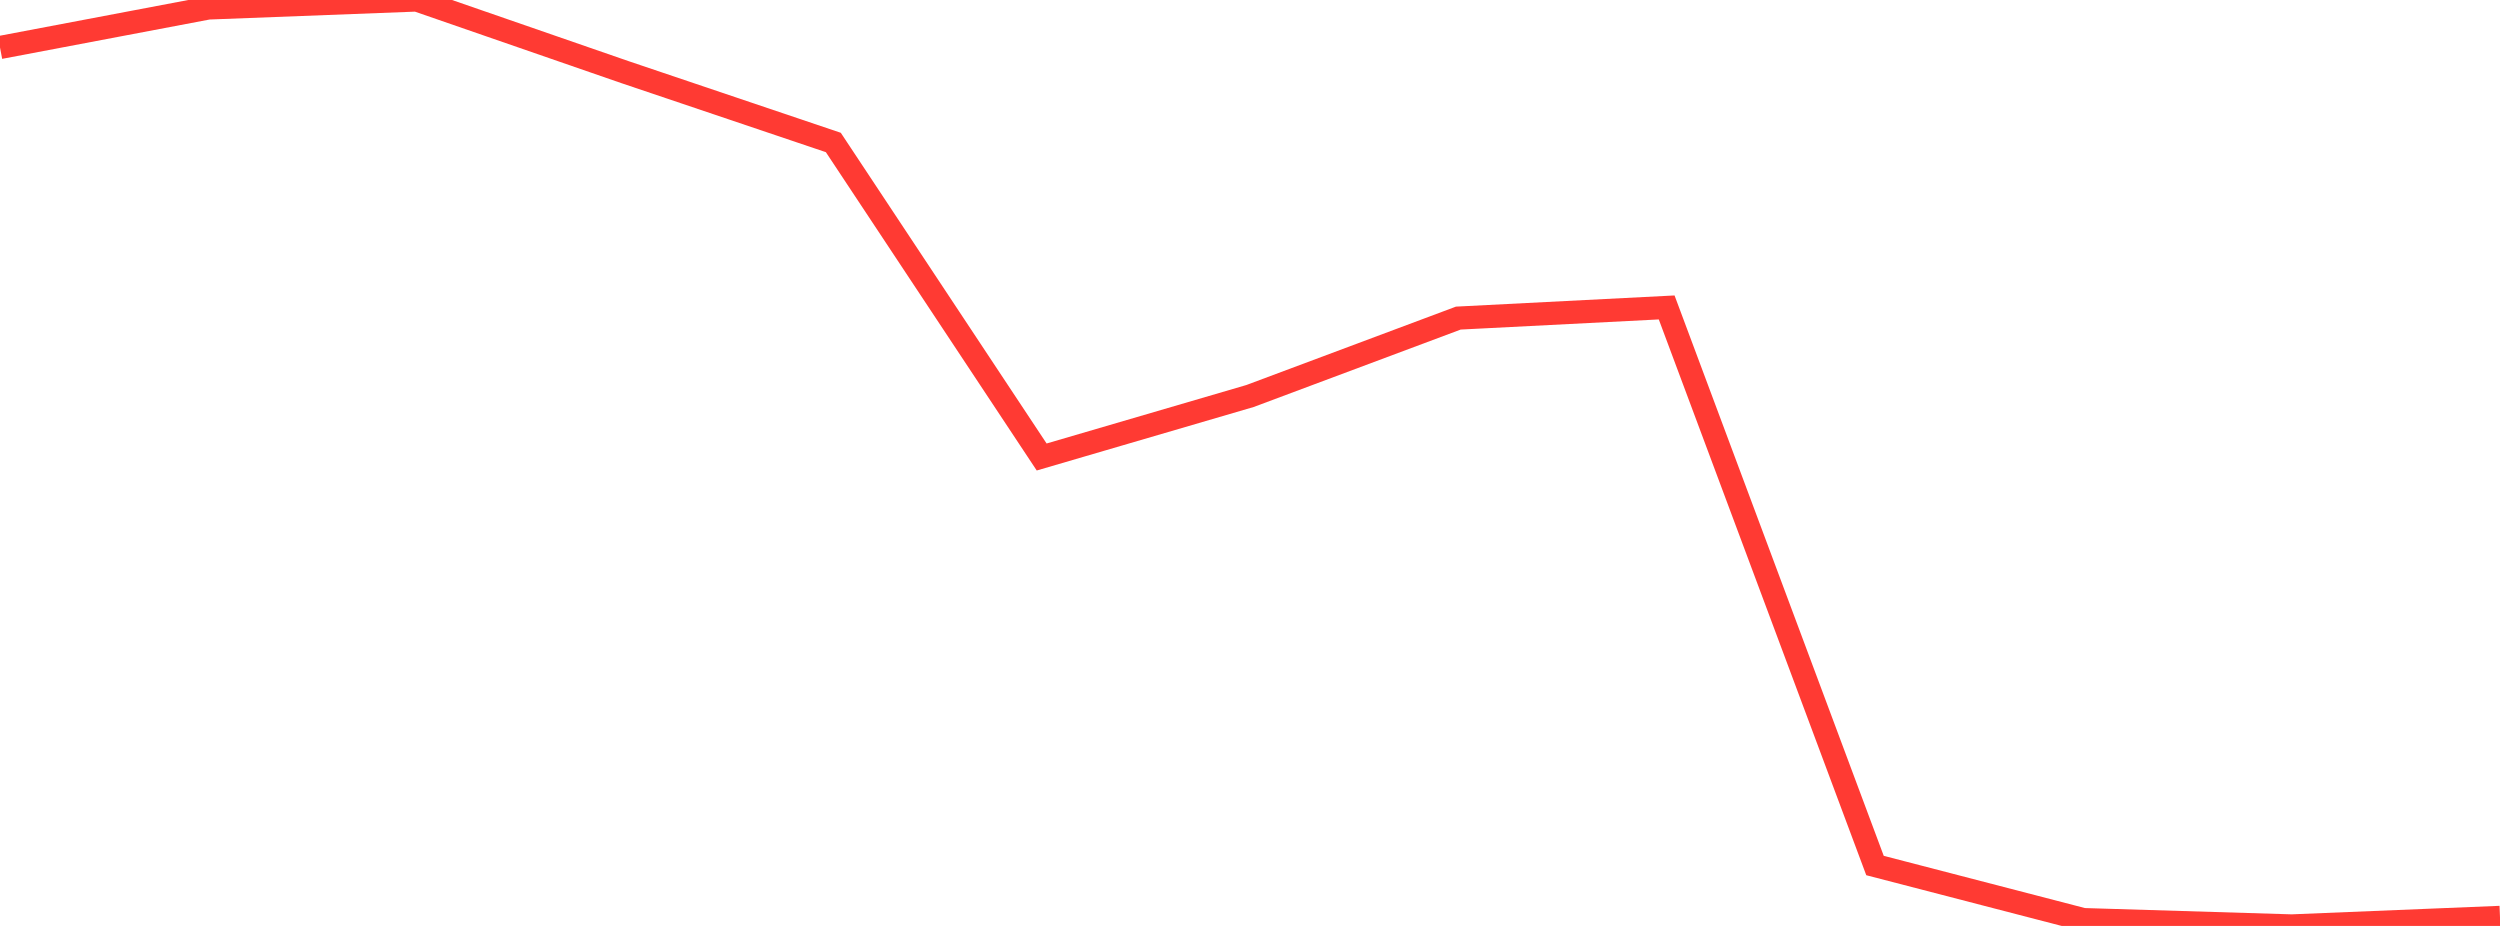 <?xml version="1.0" standalone="no"?>
<!DOCTYPE svg PUBLIC "-//W3C//DTD SVG 1.1//EN" "http://www.w3.org/Graphics/SVG/1.1/DTD/svg11.dtd">

<svg width="135" height="50" viewBox="0 0 135 50" preserveAspectRatio="none" 
  xmlns="http://www.w3.org/2000/svg"
  xmlns:xlink="http://www.w3.org/1999/xlink">


<polyline points="0.0, 2.564 11.25, 0.431 22.5, 0.0 33.75, 3.896 45.0, 7.694 56.25, 24.678 67.5, 21.385 78.75, 17.177 90.0, 16.602 101.25, 46.738 112.5, 49.658 123.75, 50.0 135.0, 49.539" fill="none" stroke="#ff3a33" stroke-width="1.25"/>

</svg>